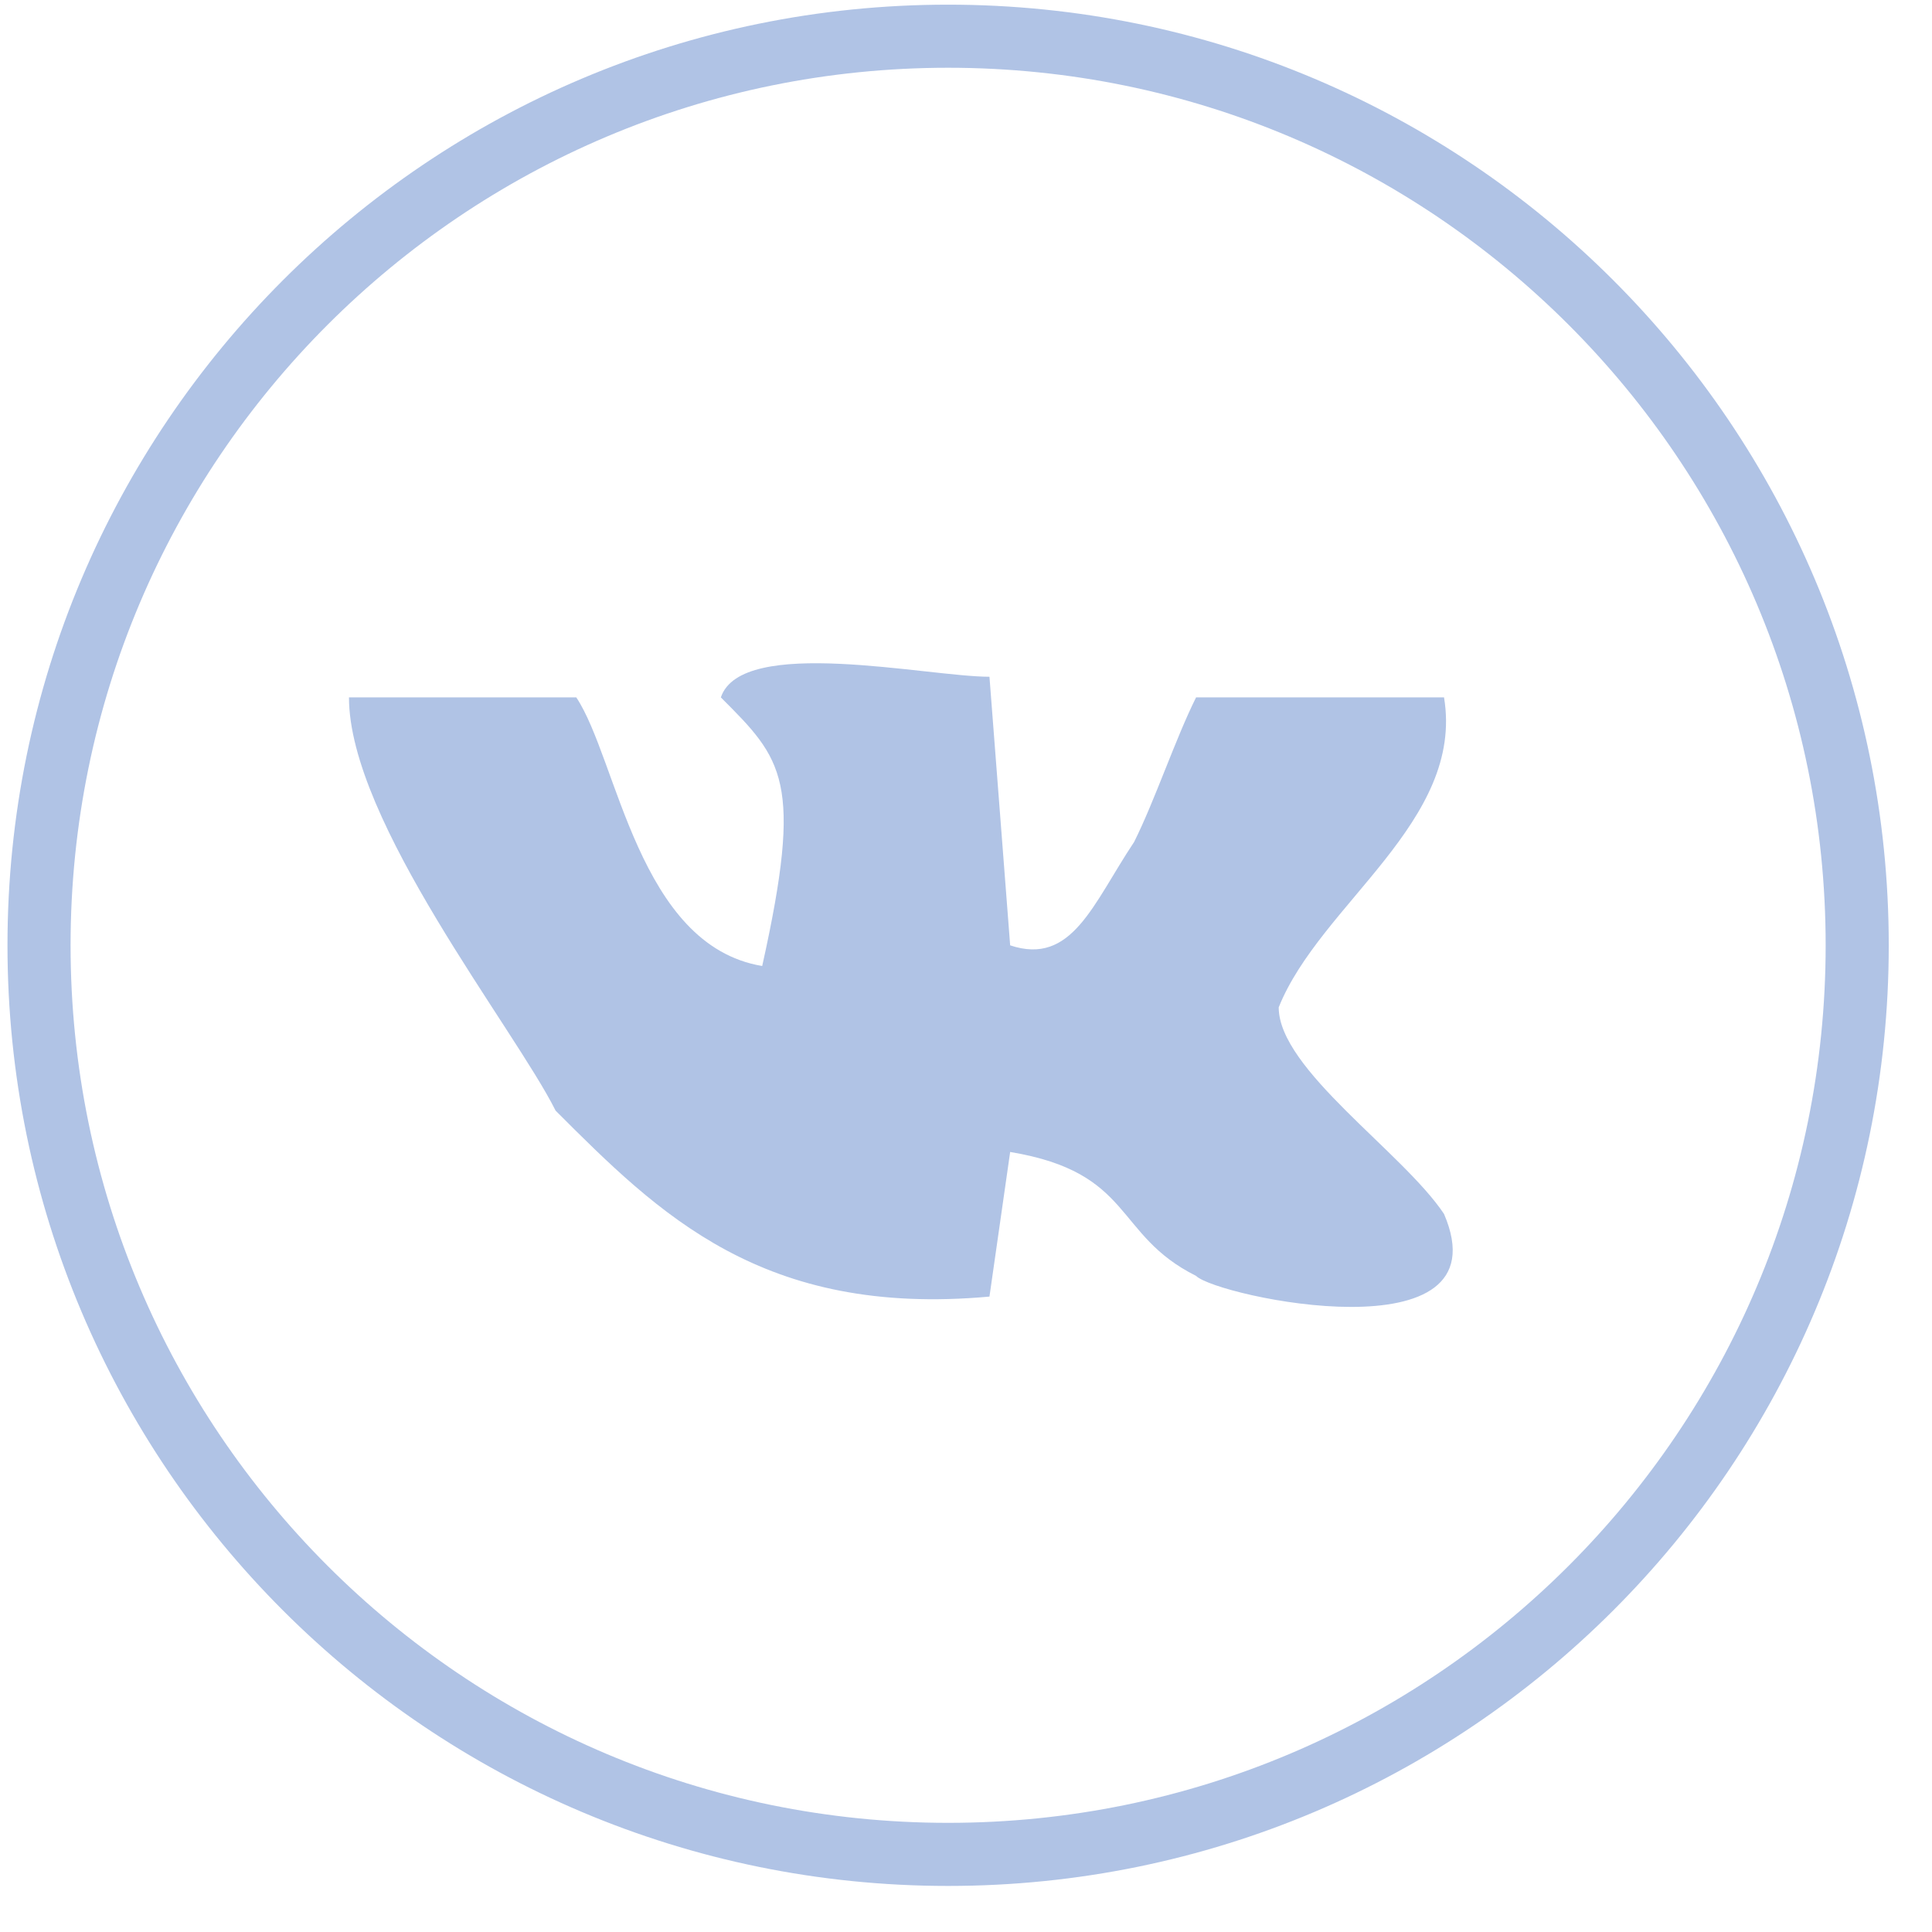 <svg width="35" height="35" viewBox="0 0 35 35" fill="none" xmlns="http://www.w3.org/2000/svg">
<path d="M17.176 33.594C26.271 33.594 33.645 26.221 33.645 17.125C33.645 8.03 26.271 0.656 17.176 0.656C8.08 0.656 0.707 8.03 0.707 17.125C0.707 26.221 8.08 33.594 17.176 33.594Z" stroke="#B0C3E5" stroke-width="1.143" stroke-miterlimit="22.926"/>
<path fill-rule="evenodd" clip-rule="evenodd" d="M13.059 12.634C14.182 13.757 14.557 14.132 13.808 17.5C11.562 17.126 11.188 13.757 10.44 12.634H6.322C6.322 14.88 9.317 18.623 10.065 20.12C11.937 21.992 13.808 23.863 17.925 23.489L18.3 20.869C20.545 21.243 20.171 22.366 21.668 23.114C22.043 23.489 27.283 24.612 26.16 21.992C25.411 20.869 23.165 19.372 23.165 18.249C23.914 16.377 26.534 14.88 26.16 12.634H21.668C21.294 13.383 20.92 14.506 20.545 15.254C19.797 16.377 19.422 17.5 18.3 17.126L17.925 12.26C16.802 12.26 13.434 11.511 13.059 12.634Z" fill="#B0C3E5"/>
</svg>
